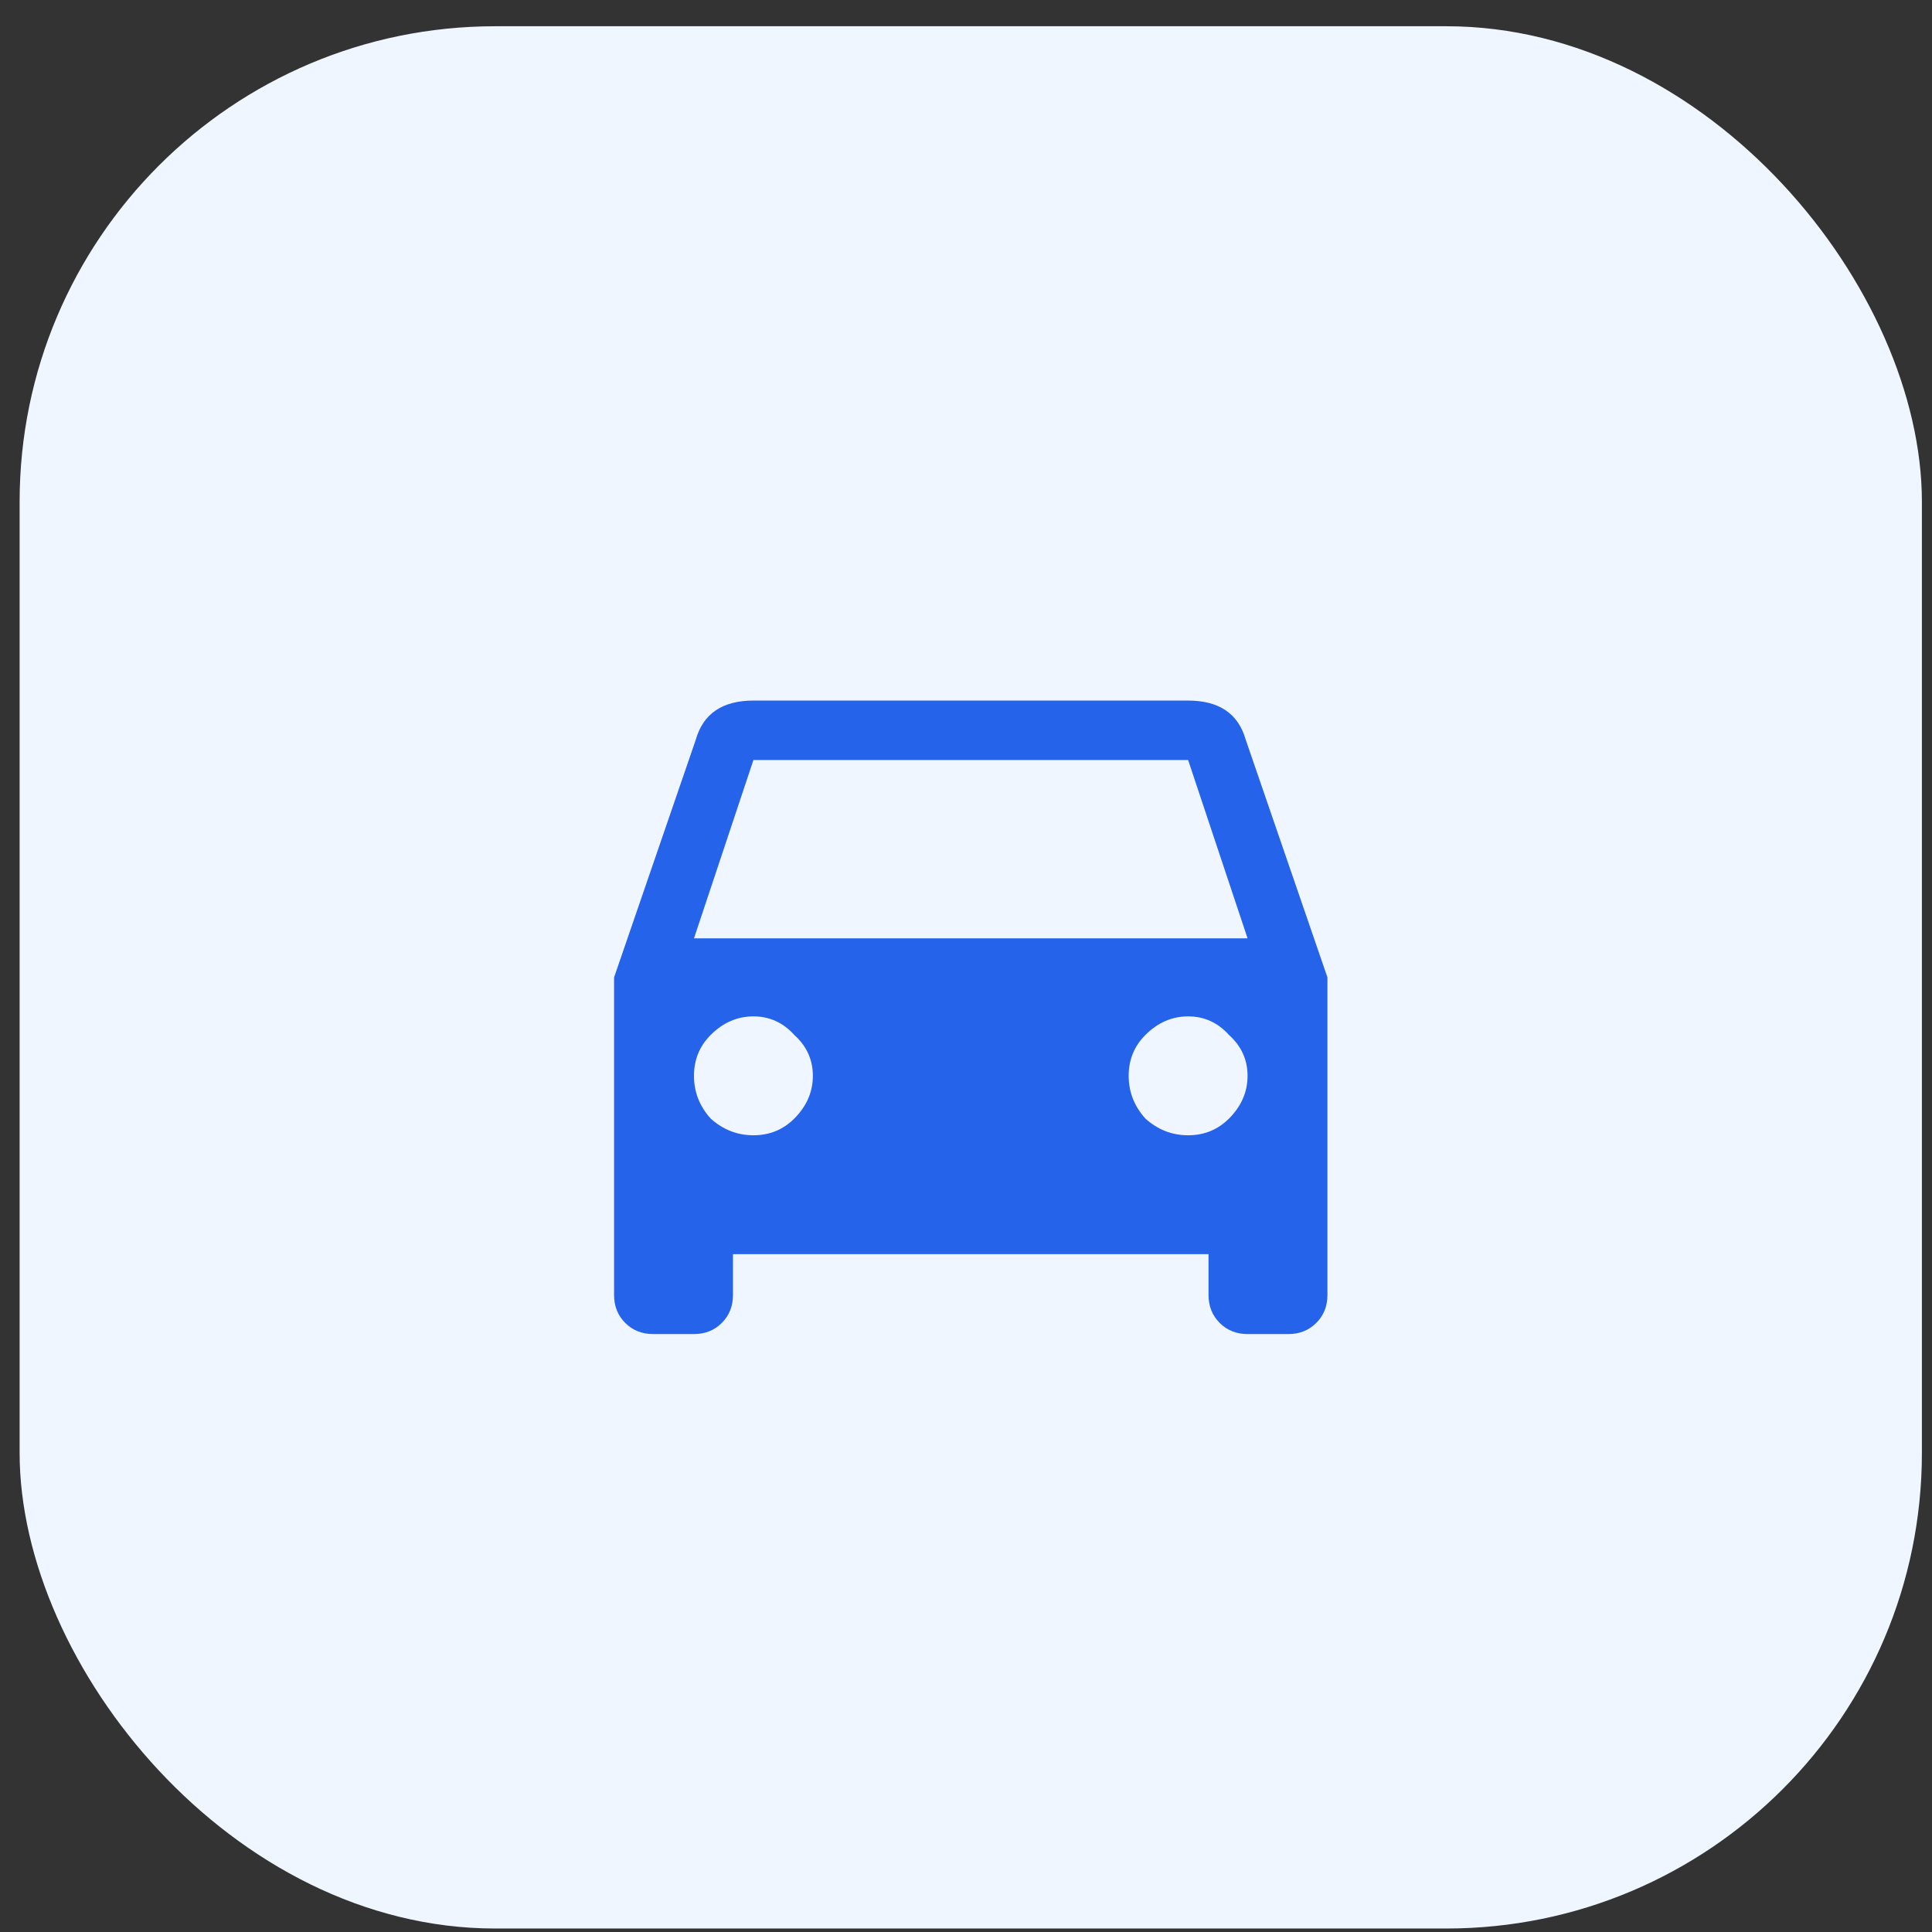 <svg width="65" height="65" viewBox="0 0 65 65" fill="none" xmlns="http://www.w3.org/2000/svg">
<rect x="0" y="0" width="65" height="65" fill="#333333" stroke="none"/>
<rect x="0.66" y="0.883" width="64" height="64" rx="16" fill="#EFF6FF"/>
<path d="M23.348 31.57H41.973L39.973 25.57H25.348L23.348 31.57ZM38.535 37.633C38.952 38.008 39.431 38.195 39.973 38.195C40.514 38.195 40.973 38.008 41.348 37.633C41.764 37.216 41.973 36.737 41.973 36.195C41.973 35.654 41.764 35.195 41.348 34.82C40.973 34.404 40.514 34.195 39.973 34.195C39.431 34.195 38.952 34.404 38.535 34.82C38.16 35.195 37.973 35.654 37.973 36.195C37.973 36.737 38.16 37.216 38.535 37.633ZM23.91 37.633C24.327 38.008 24.806 38.195 25.348 38.195C25.889 38.195 26.348 38.008 26.723 37.633C27.139 37.216 27.348 36.737 27.348 36.195C27.348 35.654 27.139 35.195 26.723 34.82C26.348 34.404 25.889 34.195 25.348 34.195C24.806 34.195 24.327 34.404 23.91 34.82C23.535 35.195 23.348 35.654 23.348 36.195C23.348 36.737 23.535 37.216 23.91 37.633ZM41.91 24.883L44.66 32.883V43.57C44.66 43.945 44.535 44.258 44.285 44.508C44.035 44.758 43.723 44.883 43.348 44.883H41.973C41.598 44.883 41.285 44.758 41.035 44.508C40.785 44.258 40.66 43.945 40.66 43.57V42.195H24.66V43.57C24.66 43.945 24.535 44.258 24.285 44.508C24.035 44.758 23.723 44.883 23.348 44.883H21.973C21.598 44.883 21.285 44.758 21.035 44.508C20.785 44.258 20.66 43.945 20.66 43.57V32.883L23.41 24.883C23.66 24.008 24.306 23.57 25.348 23.57H39.973C41.014 23.57 41.66 24.008 41.91 24.883Z" fill="#2563EB"/>
</svg>
